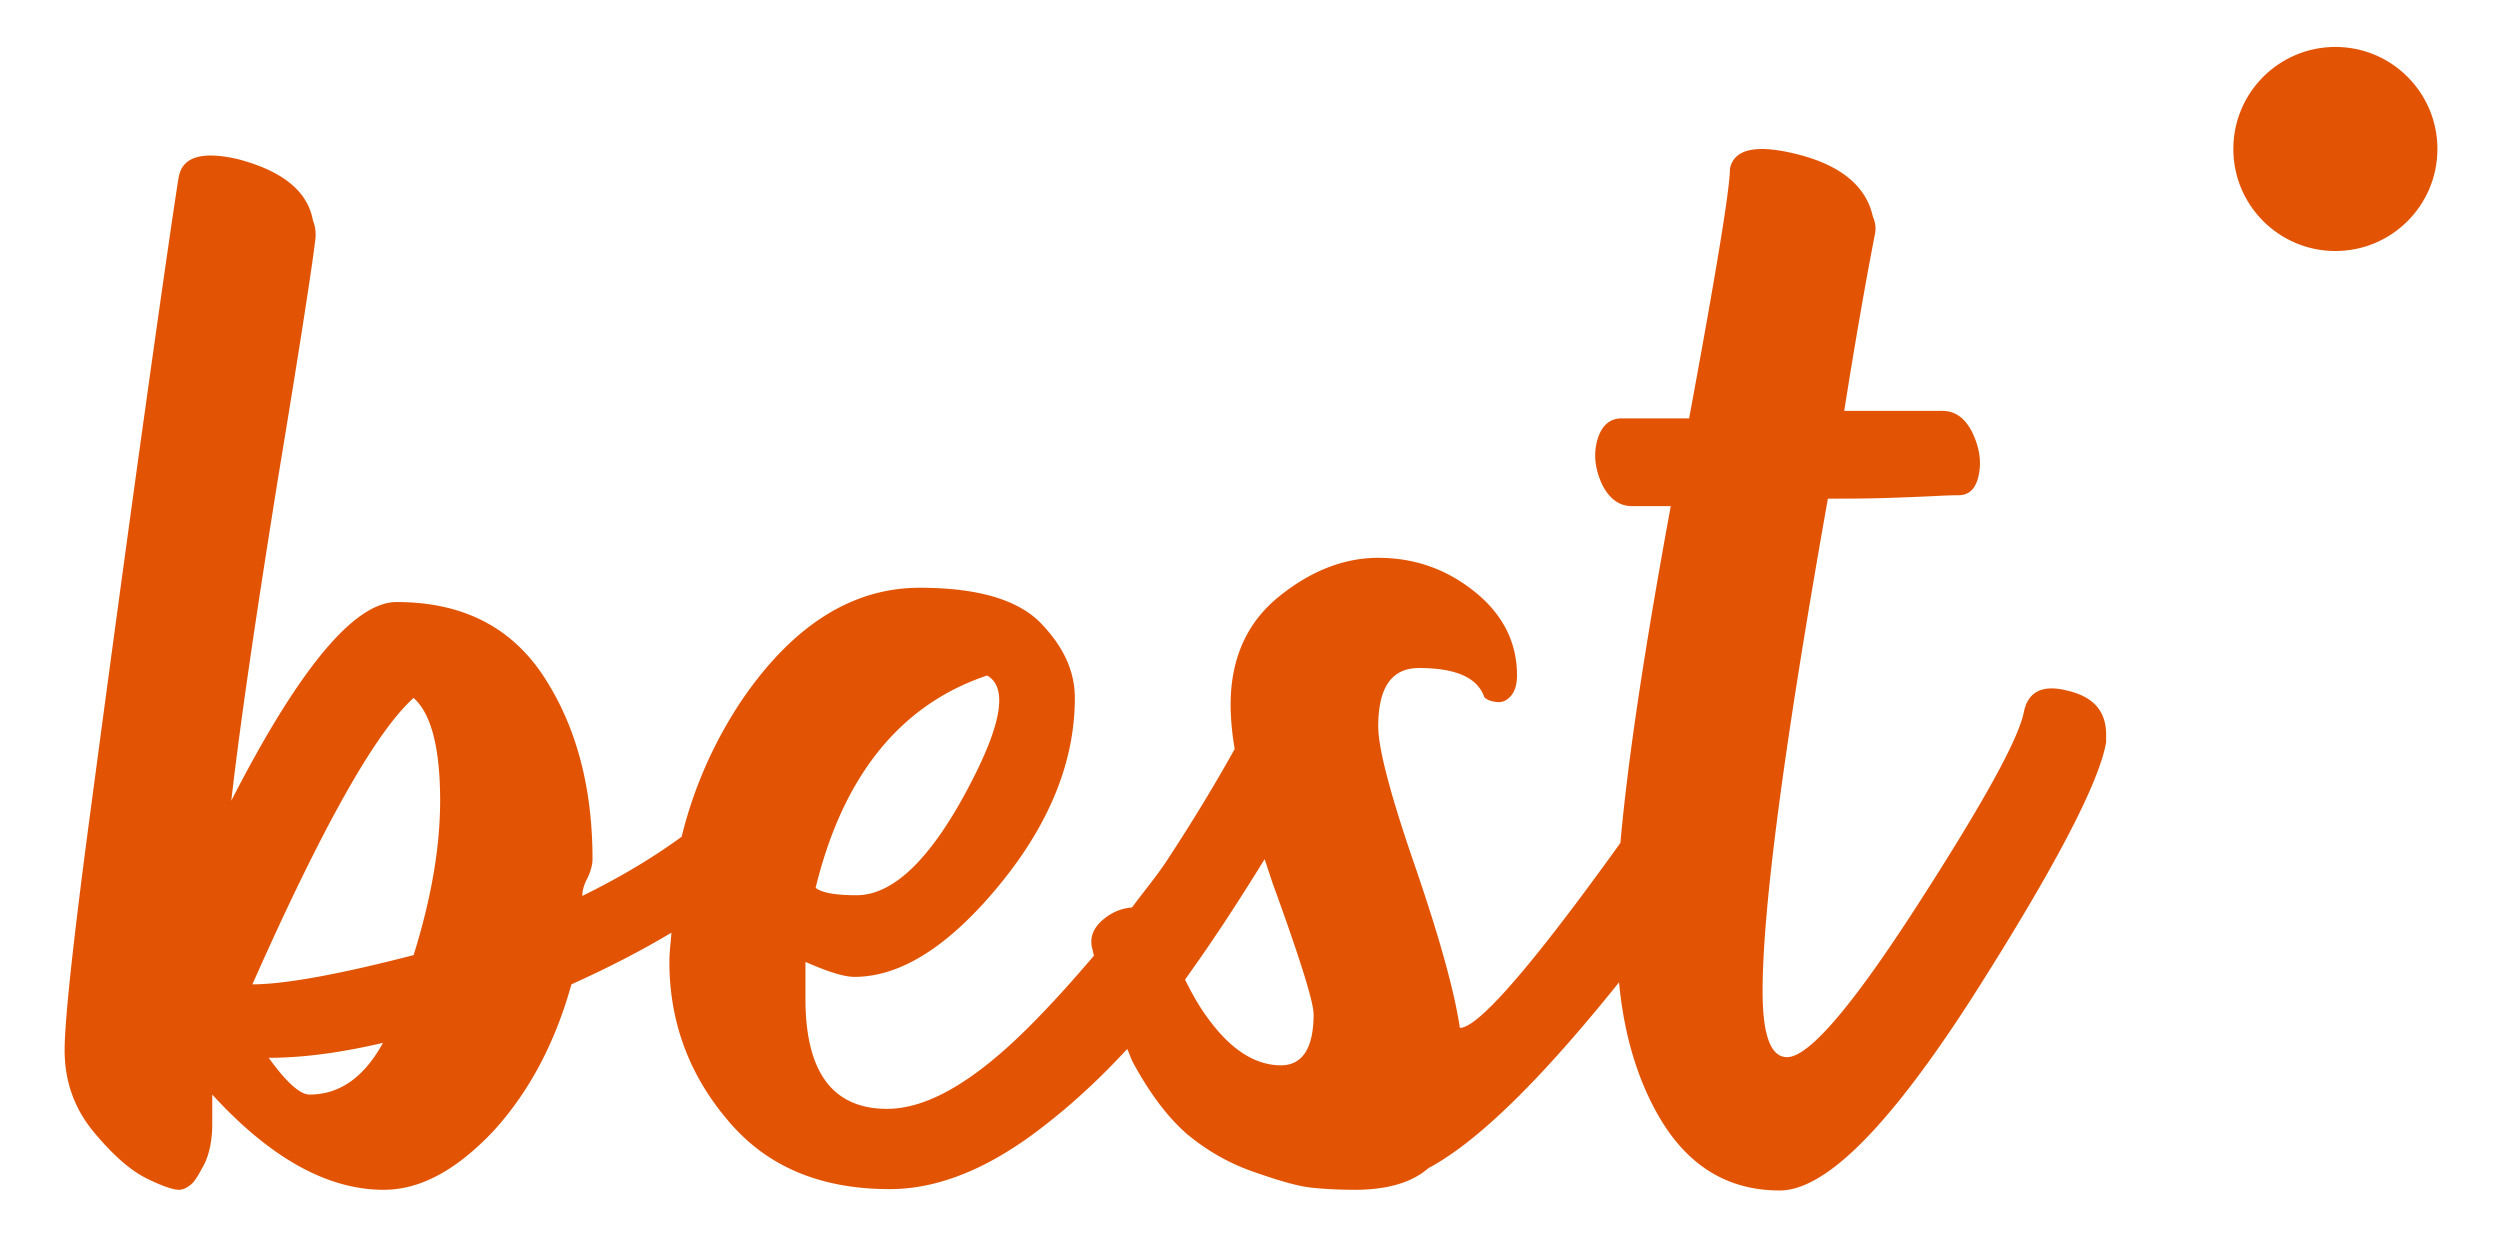 <svg xmlns="http://www.w3.org/2000/svg" viewBox="0 0 36.75 18.47" style="enable-background:new 0 0 36.75 18.47" xml:space="preserve"><style>.st23{fill:#e35304}</style><switch><g><g id="objects"><path class="st23" d="M30.38 10.15c-.36-.09-.57.02-.63.32-.08.4-.6 1.34-1.56 2.83-.96 1.49-1.6 2.24-1.92 2.24-.24 0-.36-.32-.36-.97 0-1.22.32-3.64.96-7.24.28 0 .57 0 .87-.01.3-.01.54-.02.74-.03.19-.01.29-.01.31-.01.16 0 .26-.1.3-.31.04-.21 0-.41-.1-.62-.11-.21-.25-.31-.44-.31h-1.44c.16-1.01.31-1.87.45-2.59.02-.09.01-.18-.03-.27-.1-.45-.48-.76-1.14-.92-.58-.14-.9-.07-.96.22 0 .29-.2 1.51-.6 3.67h-.99c-.18 0-.3.11-.36.32-.06.22-.03.43.07.65.11.22.26.32.44.32h.57c-.38 2.07-.63 3.71-.74 4.95-.2.28-.42.58-.66.9-.91 1.21-1.48 1.82-1.7 1.82-.08-.54-.3-1.33-.66-2.38-.36-1.04-.54-1.73-.54-2.05 0-.58.2-.86.6-.86.54 0 .86.14.96.43.04.04.1.06.18.07.08.01.15-.02.21-.09.06-.07.09-.17.09-.3 0-.49-.21-.9-.62-1.23-.41-.33-.88-.5-1.42-.5-.5 0-.99.19-1.46.57-.47.38-.71.91-.71 1.59 0 .19.02.42.06.65-.29.52-.61 1.05-.99 1.63-.15.23-.35.47-.52.7-.14.01-.27.06-.39.15-.17.13-.23.27-.2.43.01.04.02.08.03.13-.3.35-.6.69-.95 1.04-.81.81-1.5 1.21-2.09 1.21-.8 0-1.2-.54-1.2-1.62v-.54c.32.14.56.22.72.22.68 0 1.39-.45 2.13-1.35.74-.9 1.11-1.82 1.11-2.75 0-.4-.17-.76-.51-1.11-.34-.34-.93-.51-1.77-.51-.98 0-1.85.54-2.6 1.63a6.3 6.3 0 0 0-.9 2.03c-.41.3-.89.59-1.46.87 0-.07.02-.16.08-.27.05-.11.07-.2.07-.27 0-1.06-.24-1.96-.72-2.69s-1.2-1.09-2.16-1.09c-.62 0-1.43.97-2.43 2.92.14-1.22.38-2.83.7-4.82.33-1.99.5-3.12.53-3.39.02-.11.01-.22-.03-.32-.08-.44-.46-.73-1.1-.9-.52-.12-.81-.04-.87.25-.02.09-.18 1.17-.47 3.24-.29 2.07-.56 4.07-.82 6.02-.26 1.94-.39 3.14-.39 3.59 0 .45.14.85.42 1.19.28.34.54.57.78.69s.4.17.48.17c.06 0 .12-.03.18-.08s.12-.16.2-.31c.07-.15.11-.35.11-.58v-.43c.86.94 1.7 1.4 2.52 1.4.54 0 1.07-.29 1.61-.86.53-.58.91-1.3 1.15-2.16.53-.24 1.02-.49 1.47-.76-.01.15-.03.28-.03.43 0 .88.29 1.66.86 2.33.57.68 1.36 1.01 2.38 1.01.72 0 1.48-.31 2.28-.94.44-.34.84-.72 1.21-1.12.03.06.05.13.08.19.26.48.53.83.81 1.07.28.23.6.42.98.55.37.13.65.21.85.23.2.02.41.03.63.03.48 0 .84-.11 1.08-.32.73-.39 1.66-1.31 2.8-2.73.07.76.27 1.43.59 1.98.42.72 1.01 1.08 1.77 1.08.68 0 1.62-.95 2.84-2.85 1.21-1.9 1.86-3.15 1.96-3.74v-.08c.01-.37-.18-.59-.58-.68zM4.55 16.09c-.14 0-.34-.18-.6-.54.48 0 1.04-.07 1.68-.22-.28.51-.64.76-1.08.76zm1.53-2.05c-1.12.29-1.91.43-2.37.43 1.02-2.3 1.81-3.71 2.37-4.21.26.23.39.74.39 1.51 0 .68-.13 1.44-.39 2.27zm8.43-4.11c.32.18.21.76-.33 1.75s-1.07 1.48-1.59 1.48c-.32 0-.52-.04-.6-.11.4-1.64 1.24-2.69 2.52-3.12zm4.32 5.73c-.38 0-.74-.23-1.08-.7-.14-.19-.24-.38-.33-.56.46-.64.83-1.22 1.17-1.77l.12.36c.4 1.1.6 1.74.6 1.92 0 .49-.16.75-.48.75z"/><circle class="st23" cx="34.33" cy="2.19" r="1.5"/></g></g></switch></svg>